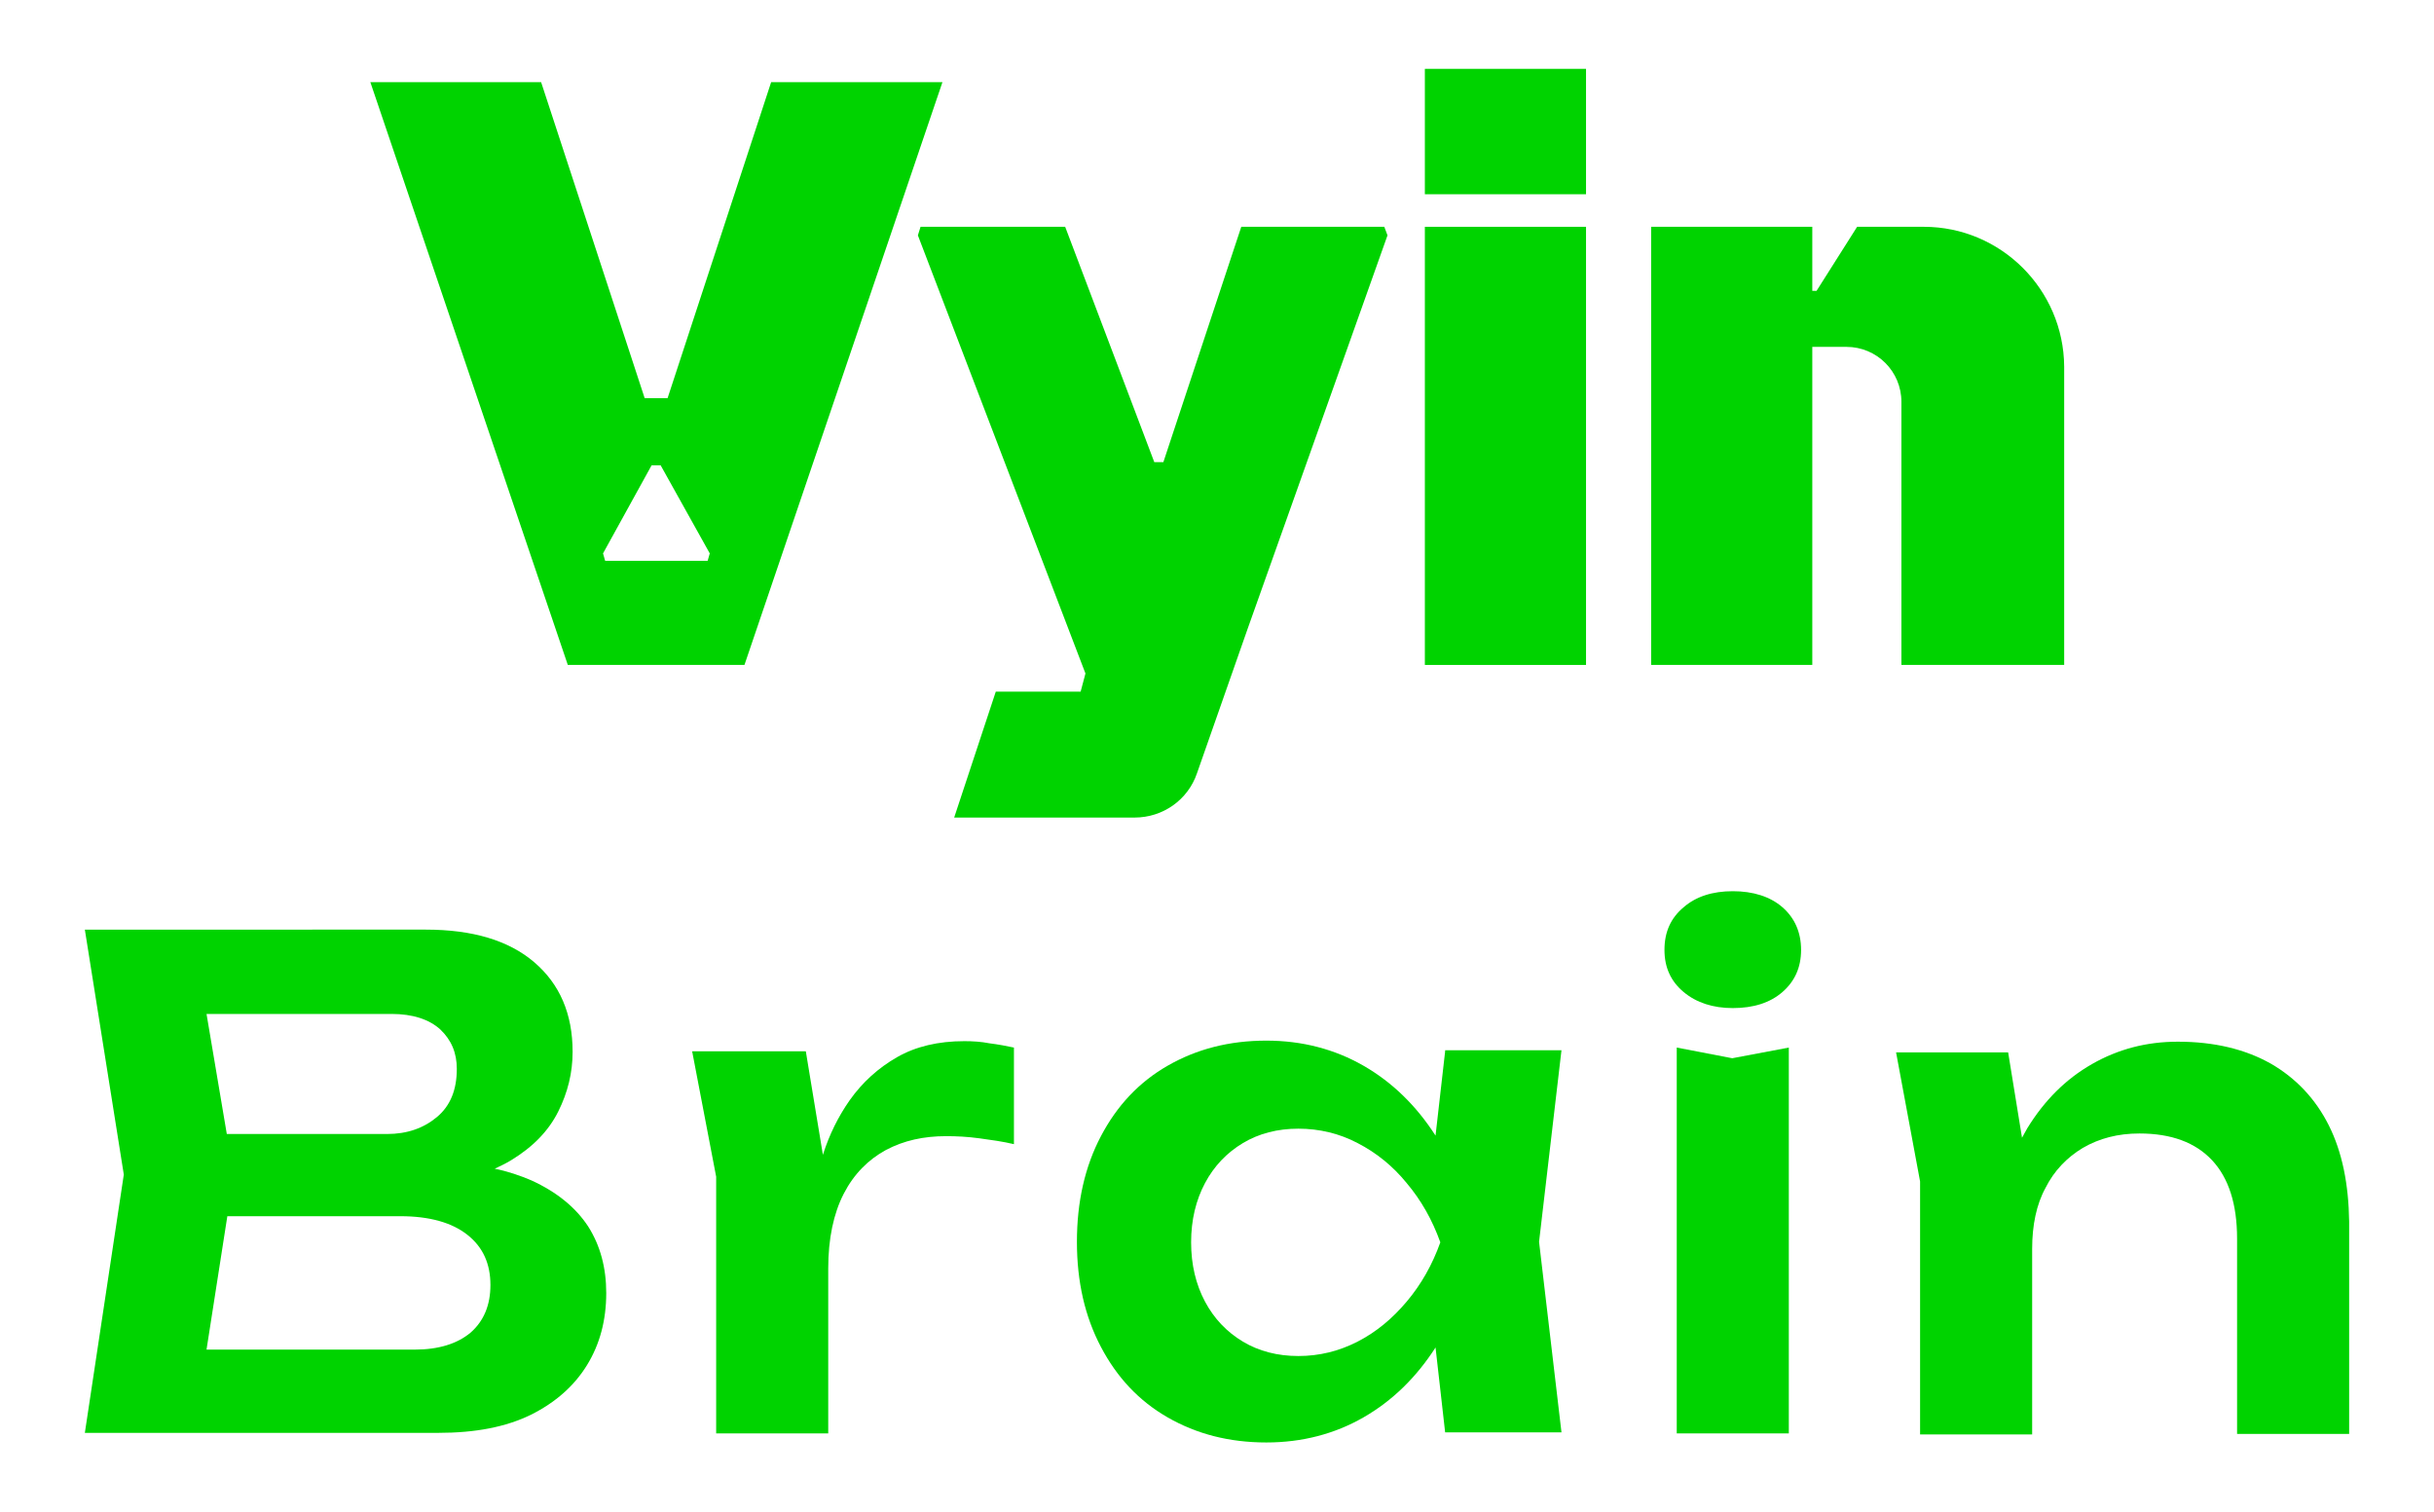 <?xml version="1.0" encoding="utf-8"?>
<!-- Generator: Adobe Illustrator 24.3.0, SVG Export Plug-In . SVG Version: 6.00 Build 0)  -->
<svg version="1.0" xmlns="http://www.w3.org/2000/svg" xmlns:xlink="http://www.w3.org/1999/xlink" x="0px" y="0px"
	 viewBox="0 0 456.1 283.4" style="enable-background:new 0 0 456.1 283.4;" xml:space="preserve">
<style type="text/css">
	.st0{display:none;}
	.st1{display:inline;fill:#010C12;}
	.st2{fill:url(#SVGID_1_);fill-opacity:0.15;}
	.st3{fill:#030C10;}
	.st4{fill:url(#SVGID_2_);fill-opacity:0.1;}
	.st5{fill:url(#SVGID_3_);fill-opacity:0.1;}
	.st6{fill:url(#SVGID_4_);fill-opacity:0.1;}
	.st7{opacity:0.6;}
	.st8{opacity:0.5;fill:url(#SVGID_5_);}
	.st9{opacity:0.5;fill:url(#SVGID_6_);}
	.st10{opacity:0.5;fill:url(#SVGID_7_);}
	.st11{opacity:0.5;fill:url(#SVGID_8_);}
	.st12{opacity:0.5;}
	.st13{fill:url(#SVGID_9_);fill-opacity:0.1;}
	.st14{fill:url(#SVGID_10_);fill-opacity:0.1;}
	.st15{fill:url(#SVGID_11_);fill-opacity:0.1;}
	.st16{opacity:0.5;fill:url(#SVGID_12_);}
	.st17{opacity:0.5;fill:url(#SVGID_13_);}
	.st18{opacity:0.5;fill:url(#SVGID_14_);}
	.st19{opacity:0.5;fill:url(#SVGID_15_);}
	.st20{fill:#FFFFFF;}
	.st21{fill:none;stroke:#FFFFFF;stroke-width:1.49;stroke-miterlimit:10;}
	.st22{fill:#00D300;}
</style>
<g id="bg" class="st0">
</g>
<g id="V">
</g>
<g id="三角體_一">
</g>
<g id="三角體_二">
</g>
<g id="三角體_三">
</g>
<g id="scroll_down">
</g>
<g id="智慧雙星">
	<g>
		<g>
			<g>
				<path class="st22" d="M360.5,42.5H348l-7.6,12h-0.8v-12h-30.2v82.1h30.2V65h6.4c5.7,0,10.3,4.6,10.3,10.3v49.3h30.5V68.7
					C386.7,54.2,374.9,42.5,360.5,42.5z"/>
				<path class="st22" d="M106.4,124.6h33.1l37.1-109.2h-32.1l-19.4,59.2h-4.3l-19.4-59.2H69.4L106.4,124.6z M113,103.7l9.1-16.5
					h1.7l9.2,16.5l-0.4,1.4h-19.2L113,103.7z"/>
				<rect x="267" y="12.9" class="st22" width="30.2" height="23.5"/>
				<rect x="267" y="42.5" class="st22" width="30.2" height="82.1"/>
				<path class="st22" d="M259.4,42.5h-26.8l-14.6,44.1h-1.7l-16.7-44.1h-27.1l-0.5,1.6l31.4,82.1l-0.9,3.4h-15.9l-7.8,23.6h33.8
					c5.3,0,10-3.3,11.7-8.3l9.5-27.1L260,44.1L259.4,42.5z"/>
			</g>
		</g>
		<g>
			<path class="st22" d="M99.6,221.2c-2.1-0.9-4.4-1.7-6.9-2.2c1.1-0.5,2.1-1,3.1-1.6c4.1-2.5,7-5.5,8.8-9.1
				c1.8-3.6,2.7-7.3,2.7-11.2c0-7.1-2.4-12.7-7.2-16.8c-4.8-4.1-11.6-6.1-20.3-6.1H15.9l7.3,45.9l-7.3,48.4h66.2
				c7,0,12.7-1.1,17.4-3.4c4.6-2.3,8.1-5.4,10.5-9.3c2.4-3.9,3.6-8.4,3.6-13.5c0-4.7-1.1-8.9-3.4-12.5
				C107.9,226.3,104.4,223.4,99.6,221.2z M82.5,192.9c2.1,2,3.1,4.4,3.1,7.4c0,3.9-1.2,6.9-3.7,9c-2.5,2.1-5.6,3.2-9.4,3.2H42.5
				L38.7,190h34.7C77.3,190,80.4,191,82.5,192.9z M88.2,249.7c-2.5,2.1-6,3.2-10.5,3.2h-39l3.9-25H75c5.5,0,9.7,1.2,12.6,3.5
				c2.9,2.3,4.3,5.4,4.3,9.4C91.9,244.5,90.7,247.5,88.2,249.7z"/>
			<path class="st22" d="M180.7,195.1c-4.9,0-9.1,1-12.6,3c-3.5,2-6.5,4.7-8.9,8.1c-2.1,3-3.8,6.4-5,10.2L151,197h-21.3l4.5,23.5
				v48.1h21v-30.9c0-5.6,1-10.3,2.9-14c1.9-3.7,4.6-6.4,7.9-8.2c3.4-1.8,7.1-2.6,11.3-2.6c1.9,0,4,0.1,6.2,0.4
				c2.2,0.3,4.4,0.6,6.5,1.1v-18.1c-1.4-0.3-3-0.6-4.6-0.8C183.9,195.2,182.3,195.1,180.7,195.1z"/>
			<path class="st22" d="M270.8,197l-1.8,15.8c-3.6-5.6-8.1-10-13.5-13.1c-5.4-3.1-11.5-4.7-18.2-4.7c-7,0-13.1,1.6-18.5,4.7
				c-5.4,3.1-9.5,7.5-12.5,13.2c-3,5.7-4.5,12.3-4.5,19.8c0,7.5,1.5,14,4.5,19.7c3,5.7,7.1,10.1,12.5,13.2
				c5.4,3.1,11.5,4.7,18.5,4.7c6.7,0,12.8-1.6,18.2-4.7c5.4-3.1,9.9-7.5,13.5-13.1l1.8,15.9h21.8l-4.2-35.7l4.2-35.9H270.8z
				 M254.4,251.4c-3.5,1.8-7.2,2.7-11.1,2.7c-3.9,0-7.4-0.9-10.4-2.7c-3-1.8-5.4-4.3-7.1-7.5c-1.7-3.2-2.6-6.9-2.6-11.1
				c0-4.2,0.9-7.9,2.6-11.1c1.7-3.2,4.1-5.7,7.1-7.5c3-1.8,6.5-2.7,10.4-2.7c3.9,0,7.7,0.9,11.1,2.7c3.5,1.8,6.6,4.3,9.2,7.5
				c2.7,3.2,4.8,6.9,6.3,11.1c-1.5,4.2-3.6,7.9-6.3,11.1C260.9,247.1,257.9,249.6,254.4,251.4z"/>
			<polygon class="st22" points="314.2,196.3 314.2,268.6 335.2,268.6 335.2,196.3 324.6,198.3 			"/>
			<path class="st22" d="M334,170c-2.3-2-5.5-3-9.3-3c-3.8,0-6.9,1-9.2,3c-2.4,2-3.6,4.6-3.6,8c0,3.3,1.2,5.9,3.6,7.9
				c2.4,2,5.5,3,9.2,3c3.9,0,7-1,9.3-3c2.3-2,3.5-4.6,3.5-7.9C337.5,174.7,336.3,172,334,170z"/>
			<path class="st22" d="M436.4,210.9c-2.5-5-6.2-8.9-10.9-11.6c-4.8-2.7-10.6-4.1-17.4-4.1c-5.9,0-11.2,1.4-16.1,4.2
				c-4.9,2.8-8.9,6.8-12.1,12c-0.3,0.6-0.7,1.2-1,1.8l-2.6-16h-21l4.5,24.2v47.4h21V234c0-4.4,0.8-8.3,2.5-11.4c1.6-3.2,4-5.7,7-7.5
				c3.1-1.8,6.6-2.7,10.6-2.7c6,0,10.5,1.7,13.6,5c3.1,3.3,4.7,8.2,4.7,14.7v36.6h21v-39.8C440.1,221.9,438.9,215.9,436.4,210.9z"/>
		</g>
	</g>
</g>
<g id="logo">
</g>
<g id="Vyin_BRAIN">
</g>
<g id="Vyin_SALES">
</g>
<g id="linkedin">
</g>
<g id="facebook">
</g>
</svg>
